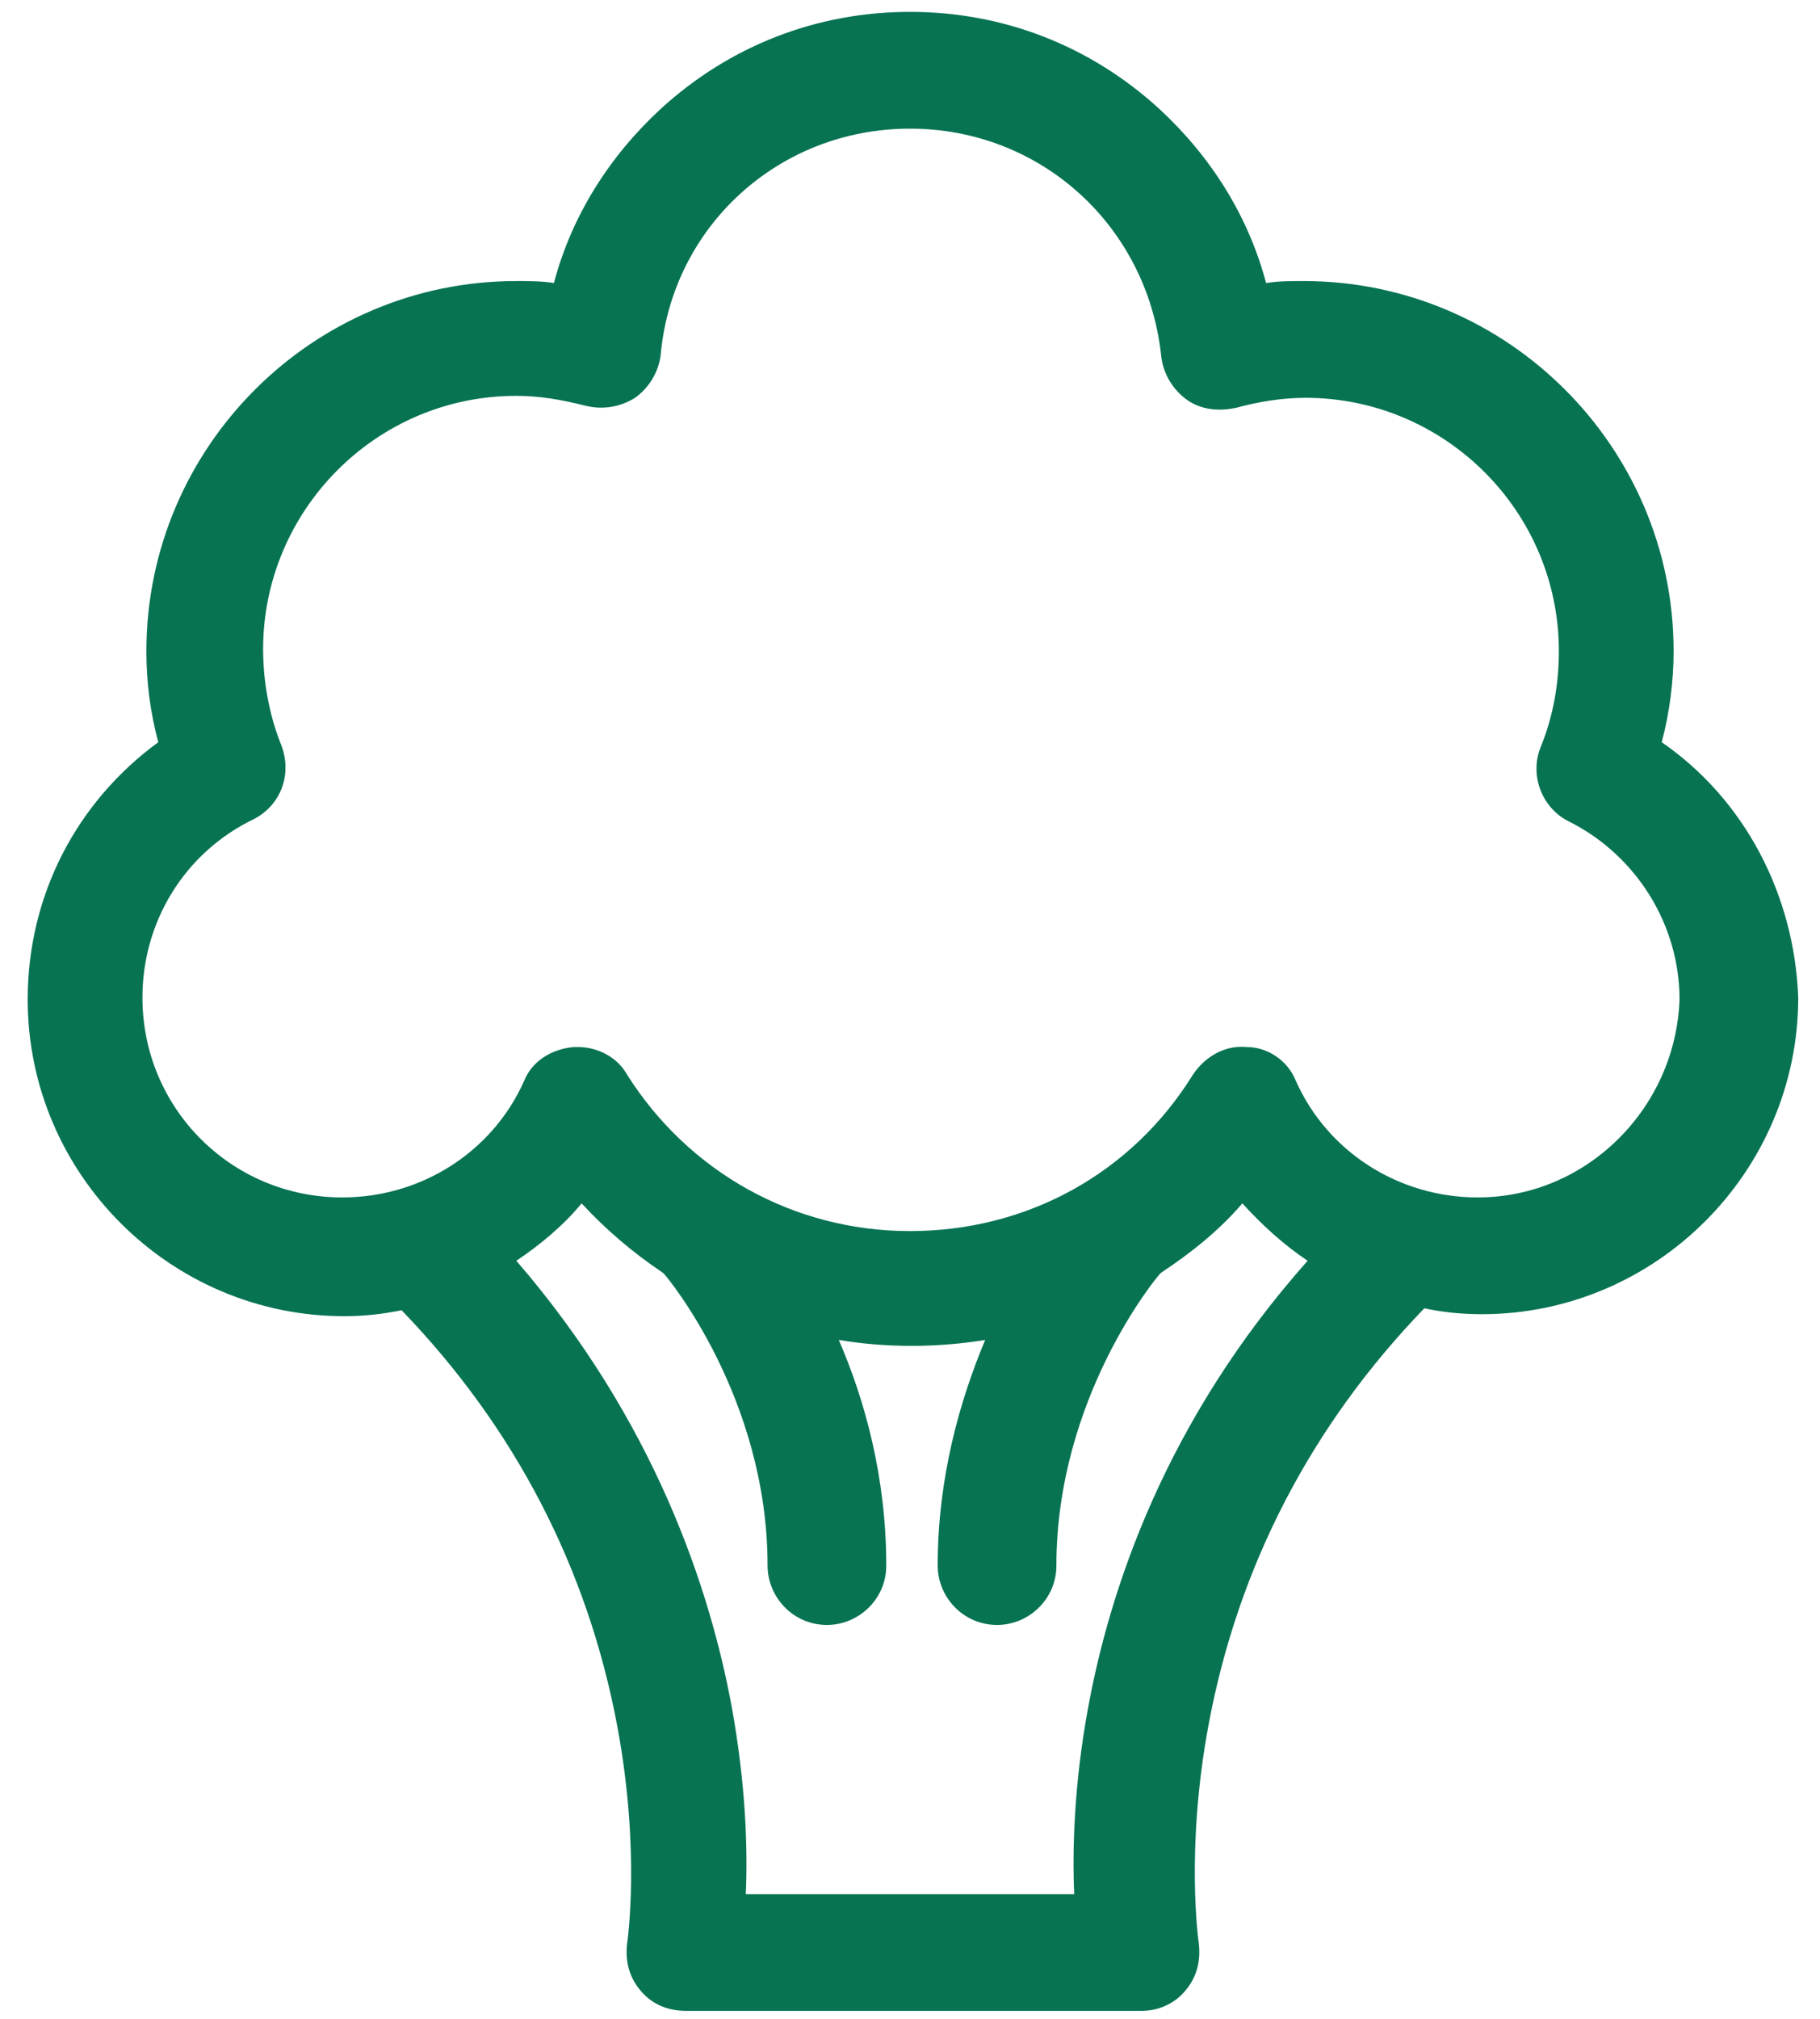 <?xml version="1.0" encoding="utf-8"?>
<!-- Generator: Adobe Illustrator 24.0.2, SVG Export Plug-In . SVG Version: 6.00 Build 0)  -->
<svg version="1.1" id="Capa_1" xmlns="http://www.w3.org/2000/svg" xmlns:xlink="http://www.w3.org/1999/xlink" x="0px" y="0px"
	 viewBox="0 0 92 102" style="enable-background:new 0 0 92 102;" xml:space="preserve">
<style type="text/css">
	.st0{fill:#077353;stroke:#077353;stroke-miterlimit:10;}
	.st1{fill:#077353;}
</style>
<path class="st1" d="M84,37.5c0.4-1.5,0.6-3.1,0.6-4.6c0-10.3-8.4-18.7-18.7-18.7c-0.6,0-1.3,0-1.9,0.1c-0.9-3.4-2.8-6.4-5.4-8.8
	C55.1,2.3,50.7,0.6,46,0.6s-9.1,1.7-12.6,4.9c-2.6,2.4-4.5,5.4-5.4,8.8c-0.6-0.1-1.3-0.1-1.9-0.1c-10.3,0-18.7,8.4-18.7,18.7
	c0,1.6,0.2,3.1,0.6,4.6c-4.1,3-6.6,7.7-6.6,13c0,8.8,7.2,16,16,16c1,0,1.9-0.1,2.9-0.3c5.7,5.9,9.4,13,10.9,21
	c1.2,6.4,0.5,11,0.5,11c-0.1,0.9,0.1,1.7,0.7,2.4c0.6,0.7,1.4,1,2.3,1h23c0.9,0,1.7-0.4,2.2-1c0.6-0.7,0.8-1.5,0.7-2.4
	c0,0-0.7-4.7,0.5-11.1c1.5-8,5.2-15.1,10.9-21c0.9,0.2,1.9,0.3,2.9,0.3c8.8,0,16-7.2,16-16C90.7,45.2,88.2,40.4,84,37.5z M55,86.3
	c-0.7,3.8-0.8,7.1-0.7,9.4H37.7c0.1-2.3,0-5.5-0.7-9.4c-1.1-6-3.9-14.5-10.9-22.6c1.2-0.8,2.4-1.8,3.3-2.9c1.2,1.3,2.6,2.5,4.1,3.5
	c0,0,0.1,0.1,0.1,0.1c0.1,0.1,5.2,6.2,5.2,14.7c0,1.6,1.3,3,3,3c1.6,0,3-1.3,3-3c0-4.5-1.1-8.4-2.4-11.4c1.2,0.2,2.4,0.3,3.7,0.3
	c1.2,0,2.5-0.1,3.7-0.3c-1.3,3.1-2.4,7-2.4,11.4c0,1.6,1.3,3,3,3c1.6,0,3-1.3,3-3c0-8.5,5.1-14.6,5.2-14.7c0,0,0.1-0.1,0.1-0.1
	c1.5-1,2.9-2.1,4.1-3.5c1,1.1,2.1,2.1,3.3,2.9C58.9,71.8,56.1,80.3,55,86.3z M74.7,60.5c-4,0-7.6-2.3-9.2-5.9
	c-0.4-1-1.4-1.7-2.5-1.7c-1.1-0.1-2.1,0.5-2.7,1.4c-3.1,5-8.4,7.9-14.3,7.9s-11.2-3-14.3-7.9c-0.5-0.9-1.5-1.4-2.5-1.4
	c-0.1,0-0.1,0-0.2,0c-1.1,0.1-2.1,0.7-2.5,1.7c-1.6,3.6-5.2,5.9-9.2,5.9c-5.6,0-10.1-4.5-10.1-10.1c0-3.8,2.1-7.3,5.6-9
	c1.4-0.7,2-2.3,1.4-3.8c-0.6-1.5-0.9-3.2-0.9-4.8c0-7,5.7-12.8,12.8-12.8c1.2,0,2.3,0.2,3.5,0.5c0.8,0.2,1.7,0.1,2.5-0.4
	c0.7-0.5,1.2-1.3,1.3-2.2C34,11.4,39.4,6.5,46,6.5S58,11.4,58.7,18c0.1,0.9,0.6,1.7,1.3,2.2c0.7,0.5,1.6,0.6,2.5,0.4
	c1.1-0.3,2.3-0.5,3.5-0.5c7,0,12.8,5.7,12.8,12.8c0,1.7-0.3,3.3-0.9,4.8c-0.6,1.4,0,3.1,1.4,3.8c3.4,1.7,5.6,5.2,5.6,9
	C84.7,56,80.2,60.5,74.7,60.5z"/>
</svg>
